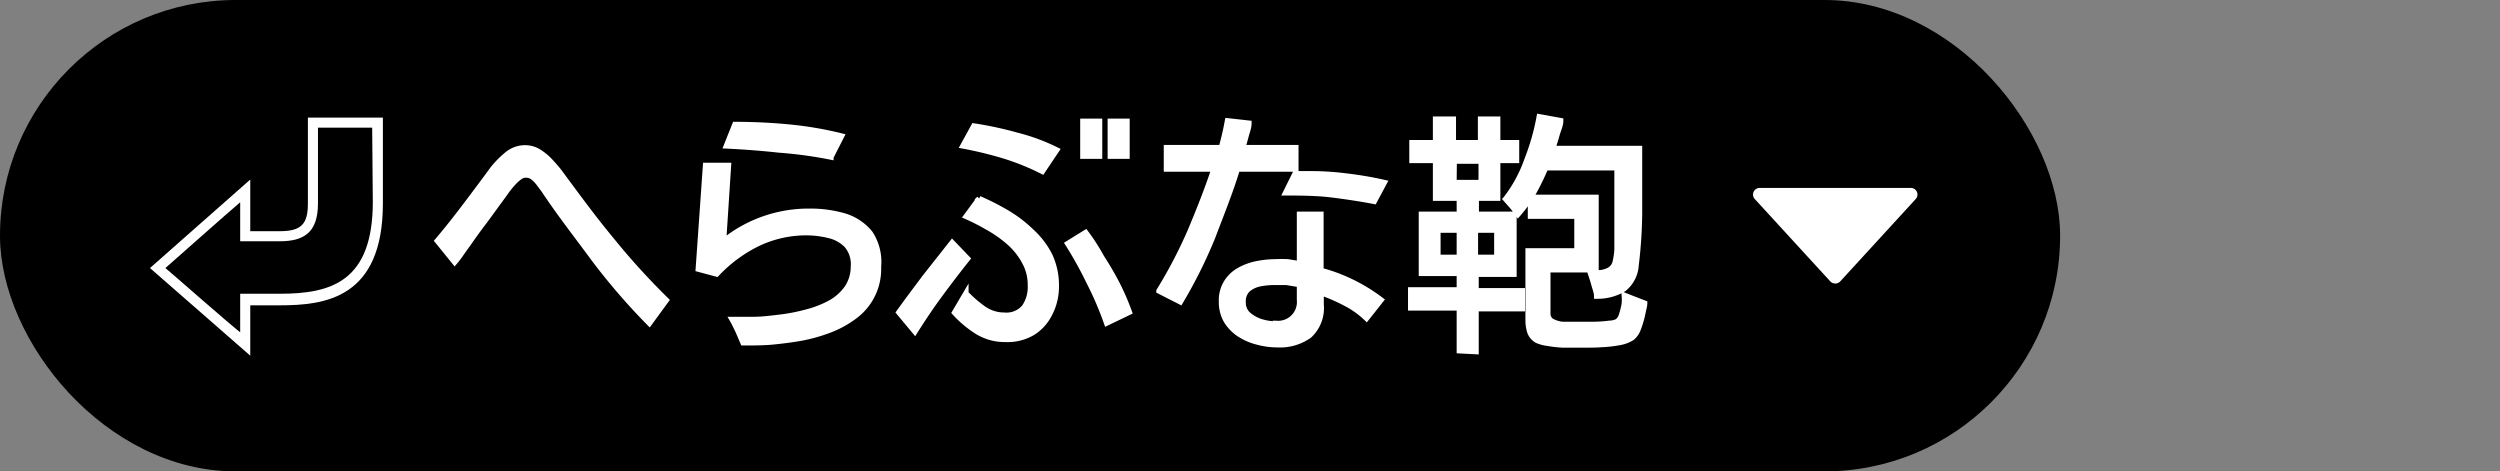 <svg xmlns="http://www.w3.org/2000/svg" id="&#x30EC;&#x30A4;&#x30E4;&#x30FC;_1" data-name="&#x30EC;&#x30A4;&#x30E4;&#x30FC; 1" viewBox="0 0 116.68 22"><rect x="0" y="0" width="116.68" height="22" fill="#808080" stroke="none"/><defs><style>.cls-1,.cls-2{fill:#fff;}.cls-2{stroke:#fff;stroke-miterlimit:10;stroke-width:0.25px;}</style></defs><rect width="96.15" height="22" rx="11"></rect><path class="cls-1" d="M14.37,5.49h3.5v4c0,4.44-2.71,4.76-4.81,4.76H11.68V16.6L7,12.51l4.68-4.13v2.41h1.38c1,0,1.31-.33,1.31-1.29Zm3,.47H14.84V9.5c0,1.38-.69,1.76-1.78,1.76H11.21V9.44c-.6.51-3.16,2.78-3.49,3.07.34.28,2.89,2.53,3.49,3v-1.8h1.85c2.4,0,4.34-.57,4.34-4.29Z"></path><path class="cls-2" d="M30.31,15.09a29.94,29.94,0,0,1-2.59-3C26.92,11,26.13,10,25.38,8.87l-.21-.28a1.5,1.5,0,0,0-.27-.29.5.5,0,0,0-.33-.13.45.45,0,0,0-.29.08,1.77,1.77,0,0,0-.23.19,4.11,4.11,0,0,0-.37.43l-.34.47-.73,1c-.25.32-.49.66-.73,1l-.32.45a4.83,4.83,0,0,1-.34.45l-.81-1c.46-.54.9-1.1,1.33-1.67S22.6,8.43,23,7.88a4.48,4.48,0,0,1,.65-.66,1.32,1.32,0,0,1,.85-.32,1.22,1.22,0,0,1,.69.21,2.69,2.69,0,0,1,.57.5,5.42,5.42,0,0,1,.46.56c.74,1,1.51,2.05,2.3,3a32.89,32.89,0,0,0,2.58,2.84Z"></path><path class="cls-2" d="M34.68,16l-.24-.56c-.09-.18-.17-.36-.27-.53l1,0c.38,0,.78-.05,1.2-.1a8.63,8.63,0,0,0,1.25-.24,4.82,4.82,0,0,0,1.12-.43,2.33,2.33,0,0,0,.79-.7,1.76,1.76,0,0,0,.3-1,1.35,1.35,0,0,0-.32-1,1.69,1.69,0,0,0-.82-.45,4.42,4.42,0,0,0-1-.13,5.26,5.26,0,0,0-2.32.51,6.64,6.64,0,0,0-1.92,1.42l-.86-.23.34-4.84H34l-.23,3.54a6.31,6.31,0,0,1,4-1.4,5.66,5.66,0,0,1,1.64.22,2.46,2.46,0,0,1,1.2.8A2.43,2.43,0,0,1,41,12.45a2.74,2.74,0,0,1-1.12,2.32,4.72,4.72,0,0,1-1.17.64,7.69,7.69,0,0,1-1.37.38q-.72.12-1.41.18C35.49,16,35.07,16,34.68,16Zm4.1-8.67A19.83,19.83,0,0,0,36.35,7c-.82-.09-1.63-.15-2.45-.19l.4-1q1.26,0,2.52.12a16.85,16.85,0,0,1,2.46.42Z"></path><path class="cls-2" d="M42.7,15.48l-.75-.9c.4-.56.81-1.1,1.22-1.65l1.27-1.61.72.75c-.44.55-.86,1.1-1.28,1.67S43.07,14.89,42.7,15.48Zm4.22.36a2.46,2.46,0,0,1-1.31-.36,5.06,5.06,0,0,1-1.06-.89l.53-.9a5.42,5.42,0,0,0,.79.69,1.68,1.68,0,0,0,1,.33,1.09,1.09,0,0,0,.94-.38,1.64,1.64,0,0,0,.28-1,2.19,2.19,0,0,0-.28-1.12,3.25,3.25,0,0,0-.72-.9,5.56,5.56,0,0,0-1-.7,9.69,9.69,0,0,0-1-.51l.61-.83a11.34,11.34,0,0,1,1.3.66,6.13,6.13,0,0,1,1.14.87A3.91,3.91,0,0,1,49,11.93a3.3,3.3,0,0,1,.3,1.43A2.73,2.73,0,0,1,49,14.63a2.19,2.19,0,0,1-.79.89A2.32,2.32,0,0,1,46.92,15.84ZM48.65,8a11.41,11.41,0,0,0-1.81-.73,18.11,18.11,0,0,0-1.9-.46l.51-.93a16.78,16.78,0,0,1,2,.43A9.31,9.31,0,0,1,49.32,7Zm3,7.08a15.25,15.25,0,0,0-.82-1.91,17.65,17.65,0,0,0-1-1.8l.84-.52A9.41,9.41,0,0,1,51.41,12q.41.63.75,1.29a11.21,11.21,0,0,1,.55,1.28ZM50.54,7.29V5.66h.78V7.29Zm1.28,0V5.66h.78V7.29Z"></path><path class="cls-2" d="M55.09,14.09l-1-.51a22.1,22.1,0,0,0,1.45-2.77c.42-1,.79-1.93,1.12-2.92H54.44v-1H57c.06-.2.11-.41.16-.62s.09-.42.13-.63l1,.11c0,.2-.08.39-.13.58s-.1.37-.16.56h2.48v1H57.75C57.41,9,57,10,56.6,11.06A22.52,22.52,0,0,1,55.09,14.09Zm4.53,2a3.56,3.56,0,0,1-.91-.12,2.79,2.79,0,0,1-.85-.36,2,2,0,0,1-.62-.63,1.72,1.72,0,0,1-.23-.9,1.59,1.59,0,0,1,.23-.9,1.64,1.64,0,0,1,.6-.57,2.77,2.77,0,0,1,.82-.3,4.48,4.48,0,0,1,.89-.09,5.27,5.27,0,0,1,.56,0l.54.09V10h1v2.62A8.1,8.1,0,0,1,64.46,14l-.68.86a4.1,4.1,0,0,0-1-.71,8.62,8.62,0,0,0-1.12-.49v.55a1.75,1.75,0,0,1-.55,1.45A2.36,2.36,0,0,1,59.62,16.09Zm-.09-1A1,1,0,0,0,60.65,14v-.72l-.61-.1c-.21,0-.42,0-.63,0a3.58,3.58,0,0,0-.64.07,1.25,1.25,0,0,0-.54.27.76.76,0,0,0-.21.59.74.74,0,0,0,.25.58,1.64,1.64,0,0,0,.61.33A2.33,2.33,0,0,0,59.53,15.12Zm4.61-5.69c-.68-.13-1.36-.23-2-.31S60.7,9,60,9l.44-.89.32,0h.32a13.19,13.19,0,0,1,1.78.11,16.82,16.82,0,0,1,1.75.3Z"></path><path class="cls-2" d="M68.11,16.37v-2H65.84v-.84h2.27v-.77H66.34V10h1.77V9.25H67V7.49h-1.1V6.66H67V5.56h.83v1.1h1.27V5.56h.8v1.1h.88v.83h-.88V9.25h-1V10h1.76v2.8H68.89v.77h2.16v.84H68.89v2Zm-1-4.36h1V10.74h-1Zm.75-3.49h1.27v-1H67.87Zm1,3.49h1V10.74h-1Zm5.66,1.81c0-.18-.08-.36-.13-.55s-.11-.36-.17-.54l.45,0a1.12,1.12,0,0,0,.44-.13.57.57,0,0,0,.27-.35,3.35,3.35,0,0,0,.09-.61c0-.28,0-.61,0-1l0-1.12V7.83H72.14A11.78,11.78,0,0,1,71.57,9a6.87,6.87,0,0,1-.72,1c-.09-.13-.18-.25-.28-.37l-.3-.34a6.46,6.46,0,0,0,1-1.84,10.69,10.69,0,0,0,.57-2l1,.18c0,.22-.11.43-.17.65s-.13.43-.2.65h4.05v.59c0,.79,0,1.6,0,2.43a21.38,21.38,0,0,1-.16,2.42,1.53,1.53,0,0,1-.58,1.12A2.36,2.36,0,0,1,74.55,13.82Zm-.42,2.28h-.51l-.69,0a6.07,6.07,0,0,1-.68-.08,1.79,1.79,0,0,1-.48-.13.74.74,0,0,1-.34-.4,1.77,1.77,0,0,1-.08-.52V11.71H73.6V10.09H71.43V9.21h3.06v3.38H72.24v2.05a.39.39,0,0,0,.21.36,1.3,1.3,0,0,0,.47.14l.44,0h.41l.67,0a6.34,6.34,0,0,0,.67-.05.93.93,0,0,0,.38-.09.64.64,0,0,0,.2-.33,3.51,3.51,0,0,0,.12-.49,2.53,2.53,0,0,0,0-.4l.48.19.47.18c0,.13-.06.31-.1.53a4.32,4.32,0,0,1-.19.64,1,1,0,0,1-.29.44,1.58,1.58,0,0,1-.62.23,5.58,5.58,0,0,1-.81.09C74.52,16.1,74.3,16.1,74.13,16.1Z"></path><path class="cls-1" d="M85.42,13.13,81.9,9.29a.31.31,0,0,1,.23-.52h7.05a.31.31,0,0,1,.23.52l-3.52,3.84A.32.32,0,0,1,85.42,13.13Z"></path></svg>